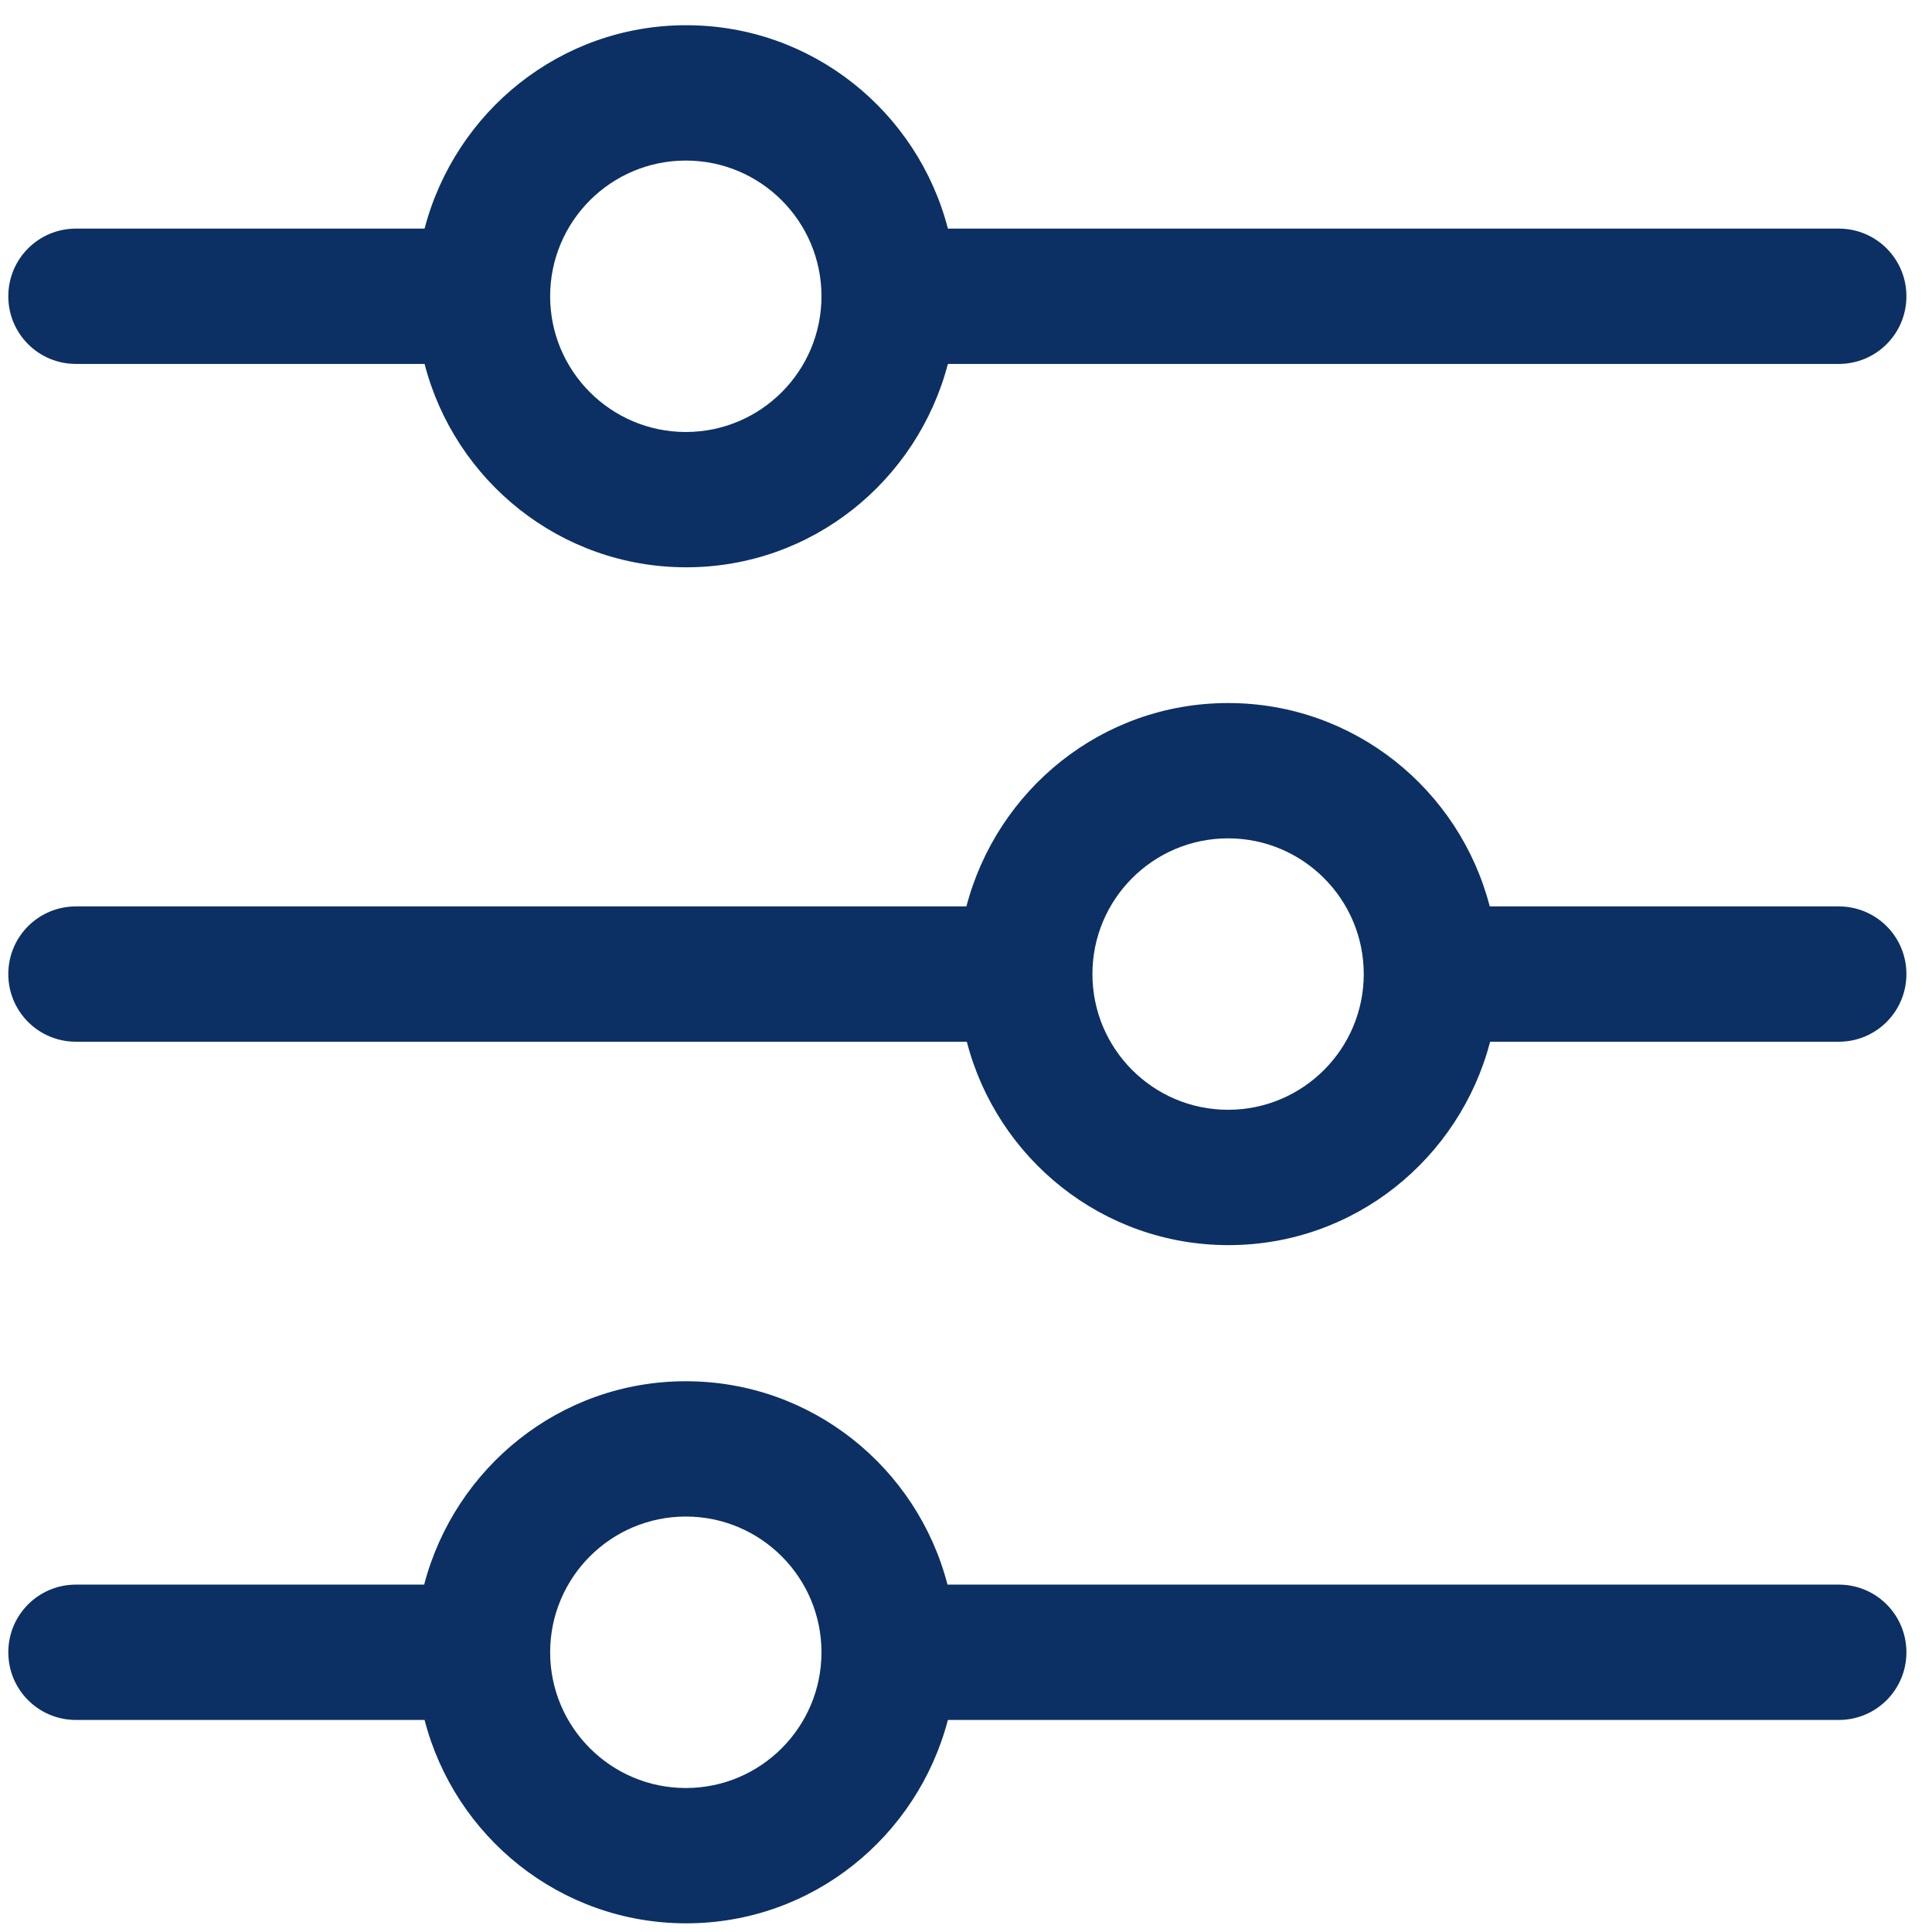 <svg width="57" height="57" viewBox="0 0 57 57" fill="none" xmlns="http://www.w3.org/2000/svg">
<path d="M54.238 46.751H27.954C27.063 43.306 23.951 40.751 20.234 40.751C16.517 40.751 13.417 43.306 12.514 46.751H2.24C1.136 46.751 0.245 47.642 0.245 48.748C0.245 49.853 1.136 50.744 2.24 50.744H12.526C13.417 54.19 16.528 56.744 20.246 56.744C23.963 56.744 27.063 54.19 27.966 50.744H54.25C55.354 50.744 56.245 49.853 56.245 48.748C56.245 47.642 55.354 46.751 54.25 46.751H54.238ZM20.234 52.752C18.025 52.752 16.231 50.958 16.231 48.748C16.231 46.538 18.025 44.743 20.234 44.743C22.443 44.743 24.236 46.538 24.236 48.748C24.236 50.958 22.443 52.752 20.234 52.752ZM54.238 26.742H43.952C43.062 23.296 39.95 20.742 36.232 20.742C32.515 20.742 29.415 23.296 28.512 26.742H2.24C1.136 26.742 0.245 27.633 0.245 28.738C0.245 29.843 1.136 30.734 2.24 30.734H28.524C29.415 34.18 32.527 36.735 36.244 36.735C39.962 36.735 43.062 34.18 43.964 30.734H54.25C55.354 30.734 56.245 29.843 56.245 28.738C56.245 27.633 55.354 26.742 54.25 26.742H54.238ZM36.232 32.742C34.023 32.742 32.23 30.948 32.23 28.738C32.23 26.528 34.023 24.734 36.232 24.734C38.441 24.734 40.235 26.528 40.235 28.738C40.235 30.948 38.441 32.742 36.232 32.742ZM2.24 10.737H12.526C13.417 14.183 16.528 16.737 20.246 16.737C23.963 16.737 27.063 14.183 27.966 10.737H54.25C55.354 10.737 56.245 9.846 56.245 8.741C56.245 7.636 55.354 6.745 54.25 6.745H27.966C27.075 3.299 23.963 0.744 20.246 0.744C16.528 0.744 13.428 3.299 12.526 6.745H2.24C1.136 6.745 0.245 7.636 0.245 8.741C0.245 9.846 1.136 10.737 2.24 10.737ZM20.234 4.737C22.443 4.737 24.236 6.531 24.236 8.741C24.236 10.951 22.443 12.745 20.234 12.745C18.025 12.745 16.231 10.951 16.231 8.741C16.231 6.531 18.025 4.737 20.234 4.737Z" fill="#0C3063"/>
</svg>
